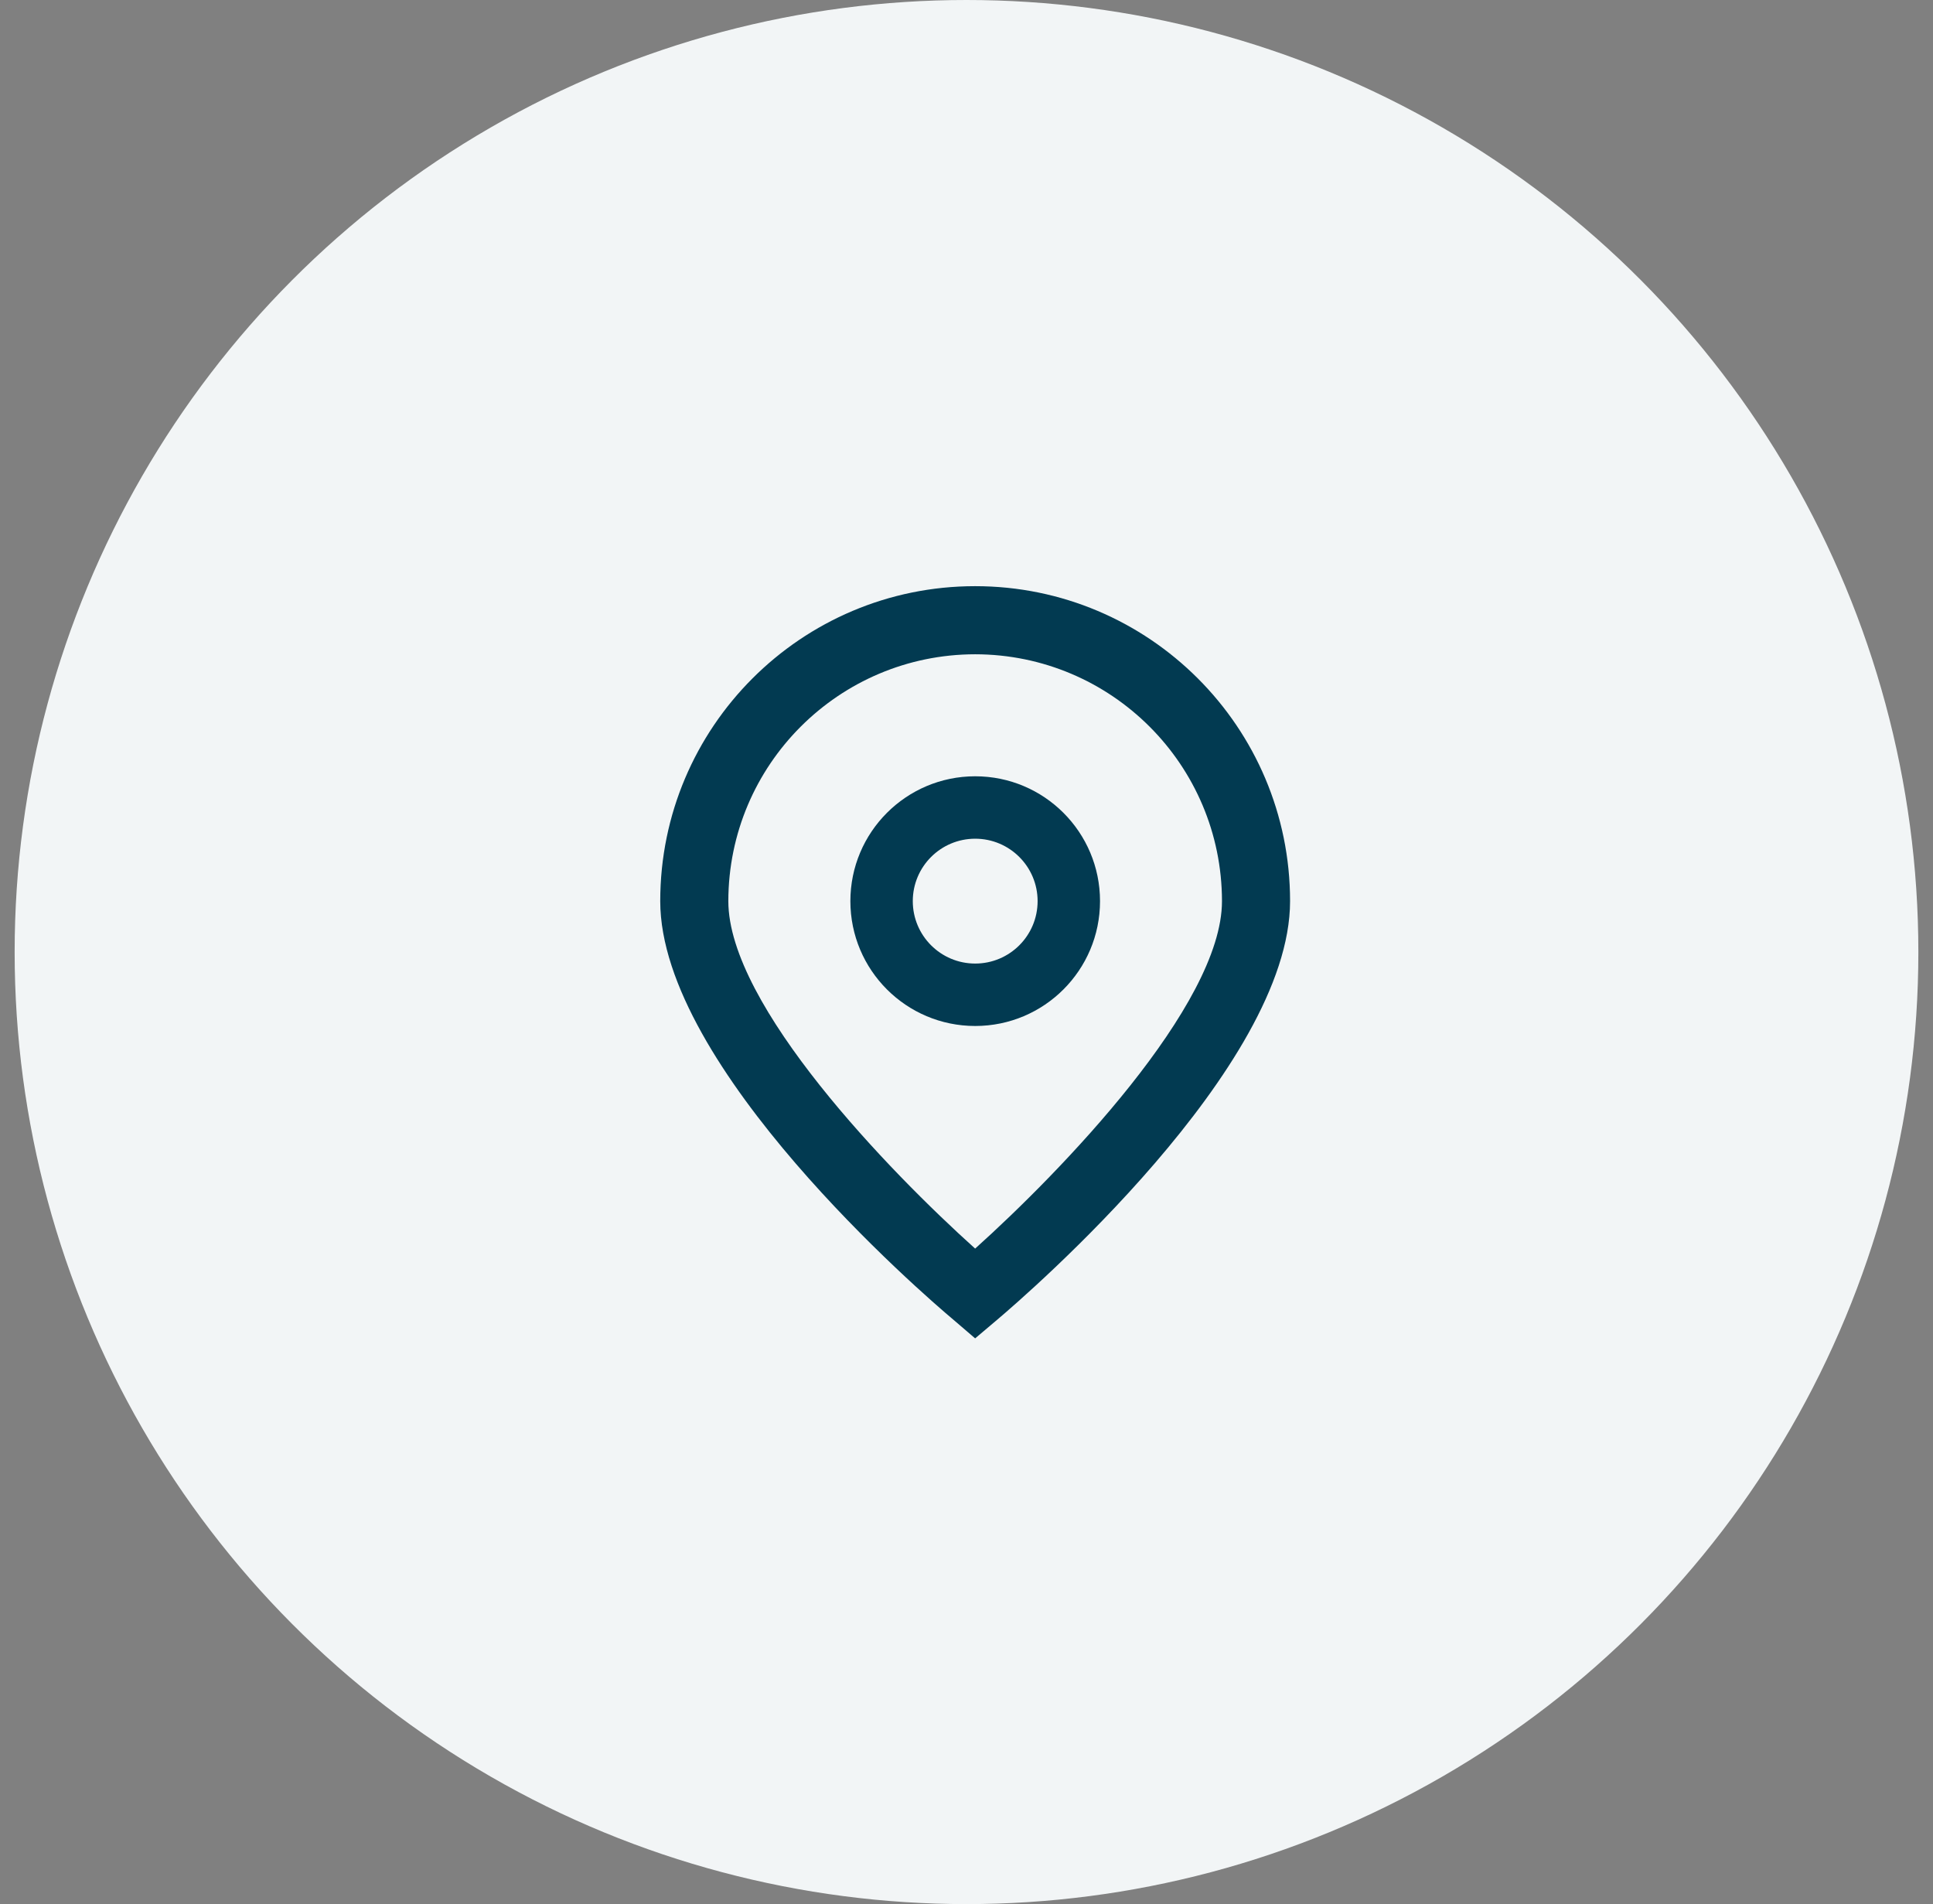 <?xml version="1.0" encoding="UTF-8"?> <svg xmlns="http://www.w3.org/2000/svg" width="66" height="65" viewBox="0 0 66 65" fill="none"><rect x="0" y="0" width="66" height="65" fill="#808080" stroke="none"/><circle cx="33" cy="32.5" r="32.5" fill="#F2F5F6"></circle><g clip-path="url(#clip0_5209_1914)"><path d="M33.295 45.688L32.55 45.049C31.521 44.188 22.543 36.434 22.543 30.762C22.543 24.824 27.357 20.01 33.295 20.01C39.234 20.01 44.048 24.824 44.048 30.762C44.048 36.434 35.069 44.188 34.046 45.053L33.295 45.688ZM33.295 22.335C28.643 22.34 24.873 26.11 24.868 30.762C24.868 34.325 30.392 40.017 33.295 42.623C36.199 40.016 41.723 34.321 41.723 30.762C41.718 26.11 37.948 22.34 33.295 22.335Z" fill="#023A51"></path><path d="M33.297 35.024C30.943 35.024 29.035 33.116 29.035 30.762C29.035 28.408 30.943 26.5 33.297 26.5C35.651 26.5 37.559 28.408 37.559 30.762C37.559 33.116 35.651 35.024 33.297 35.024ZM33.297 28.631C32.12 28.631 31.166 29.585 31.166 30.762C31.166 31.939 32.12 32.893 33.297 32.893C34.474 32.893 35.428 31.939 35.428 30.762C35.428 29.585 34.474 28.631 33.297 28.631Z" fill="#023A51"></path></g><defs><clipPath id="clip0_5209_1914"><rect width="25.68" height="25.68" fill="white" transform="translate(20.5 20)"></rect></clipPath></defs></svg> 